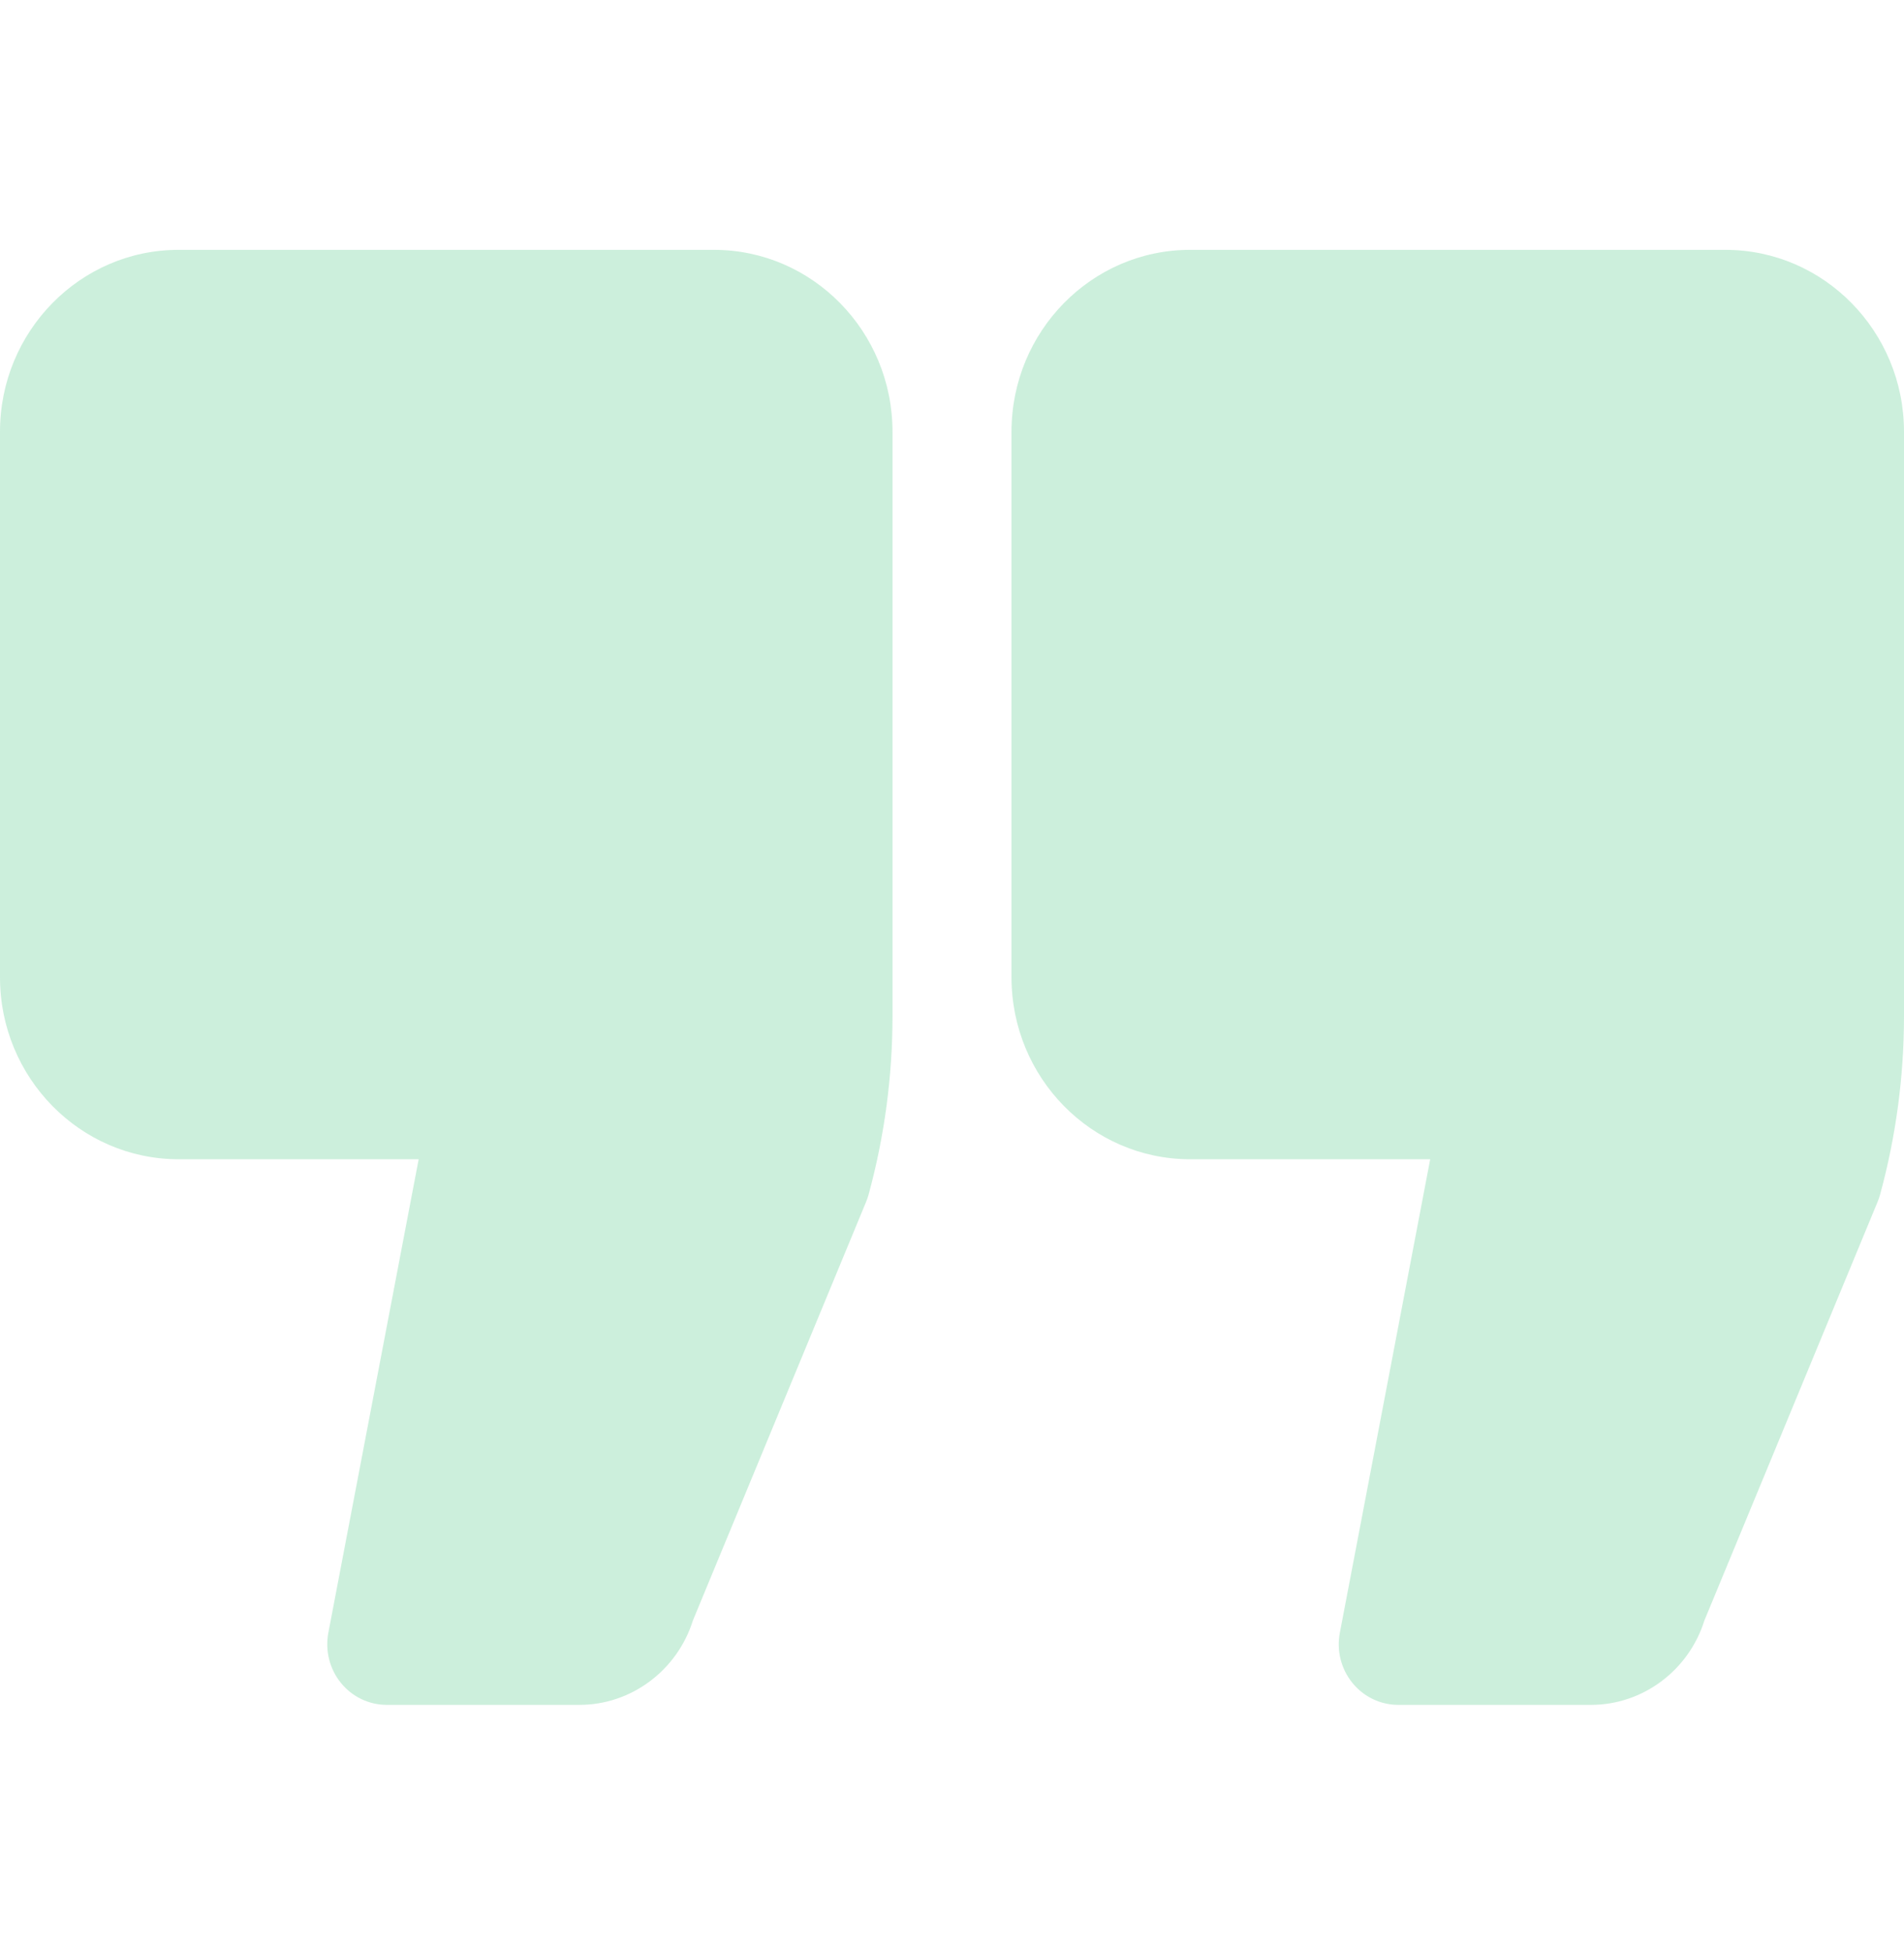 <svg width="120" height="123" viewBox="0 0 120 123" fill="none" xmlns="http://www.w3.org/2000/svg">
<g opacity="0.2">
<path d="M45 15.741H11.25C5.046 15.741 0 20.881 0 27.199V61.574C0 67.893 5.046 73.032 11.25 73.032H26.387L20.695 102.859C20.48 103.98 20.77 105.138 21.482 106.018C22.194 106.898 23.254 107.407 24.375 107.407H36.524C39.785 107.407 42.684 105.235 43.671 102.089L54.587 75.714C54.65 75.563 54.703 75.408 54.745 75.252C55.745 71.593 56.25 67.809 56.25 64.006V27.199C56.25 20.881 51.204 15.741 45 15.741Z" fill="#00B050"/>
<path d="M108.75 15.741H75C68.796 15.741 63.75 20.881 63.75 27.199V61.574C63.75 67.893 68.796 73.032 75 73.032H90.139L84.445 102.859C84.228 103.98 84.518 105.138 85.232 106.018C85.942 106.898 87.004 107.407 88.125 107.407H100.276C103.539 107.407 106.436 105.235 107.421 102.087L118.337 75.714C118.4 75.563 118.451 75.408 118.495 75.252C119.495 71.589 120 67.805 120 64.006V27.199C120 20.881 114.954 15.741 108.75 15.741Z" fill="#00B050"/>
</g>
</svg>
